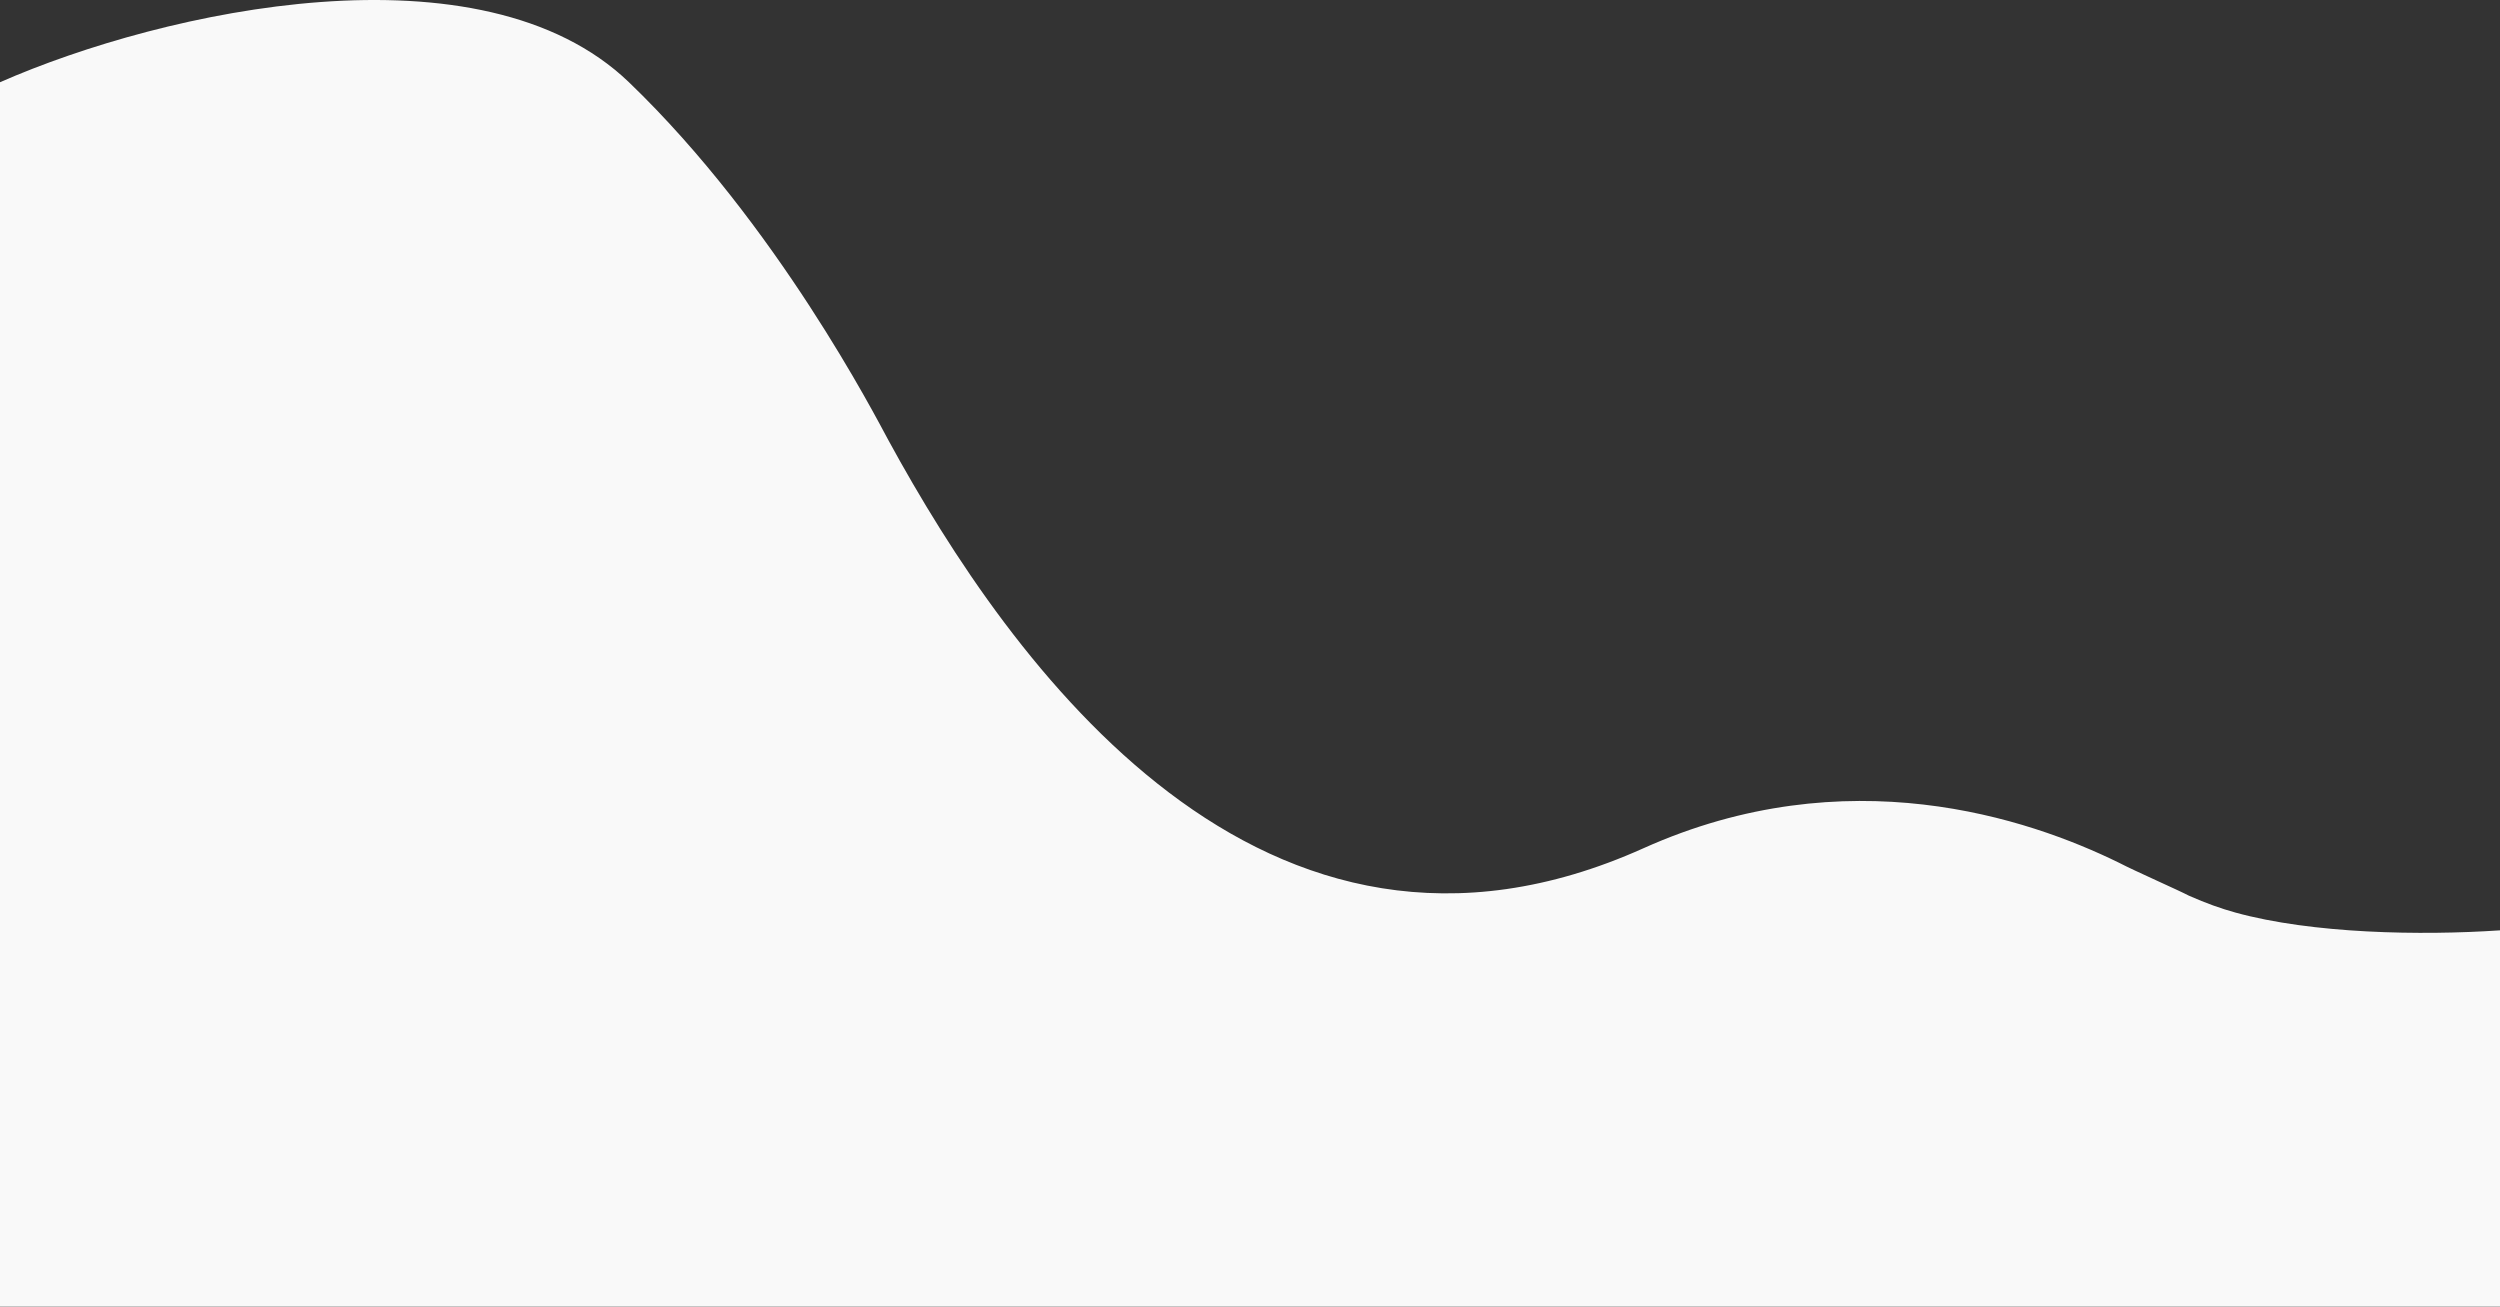 <?xml version="1.0" encoding="UTF-8"?> <svg xmlns="http://www.w3.org/2000/svg" width="6515" height="3406" viewBox="0 0 6515 3406" fill="none"><rect x="0" y="0" width="6515" height="3406" fill="#333333" stroke="none"/> <path d="M2315.5 1147.81C2633.72 1731.05 3289.68 2656.78 4283 2210.47C4812.51 1972.56 5285.51 2132.47 5520.82 2247.69C5521.46 2247.86 5522.62 2248.41 5524.5 2249.5C5560.67 2268.5 5679 2320.75 5704 2334C5749.5 2354.19 5788.5 2367.91 5825 2378C6026.29 2433.63 6310.13 2438.25 6515 2424.49V3405.31H5679.48H884.865H0V1064.31V214.307C428.833 25.973 1254.9 -154.871 1639 214.307C2025 585.308 2282.49 1087.31 2315.5 1147.81Z" fill="#F9F9F9"></path> </svg> 